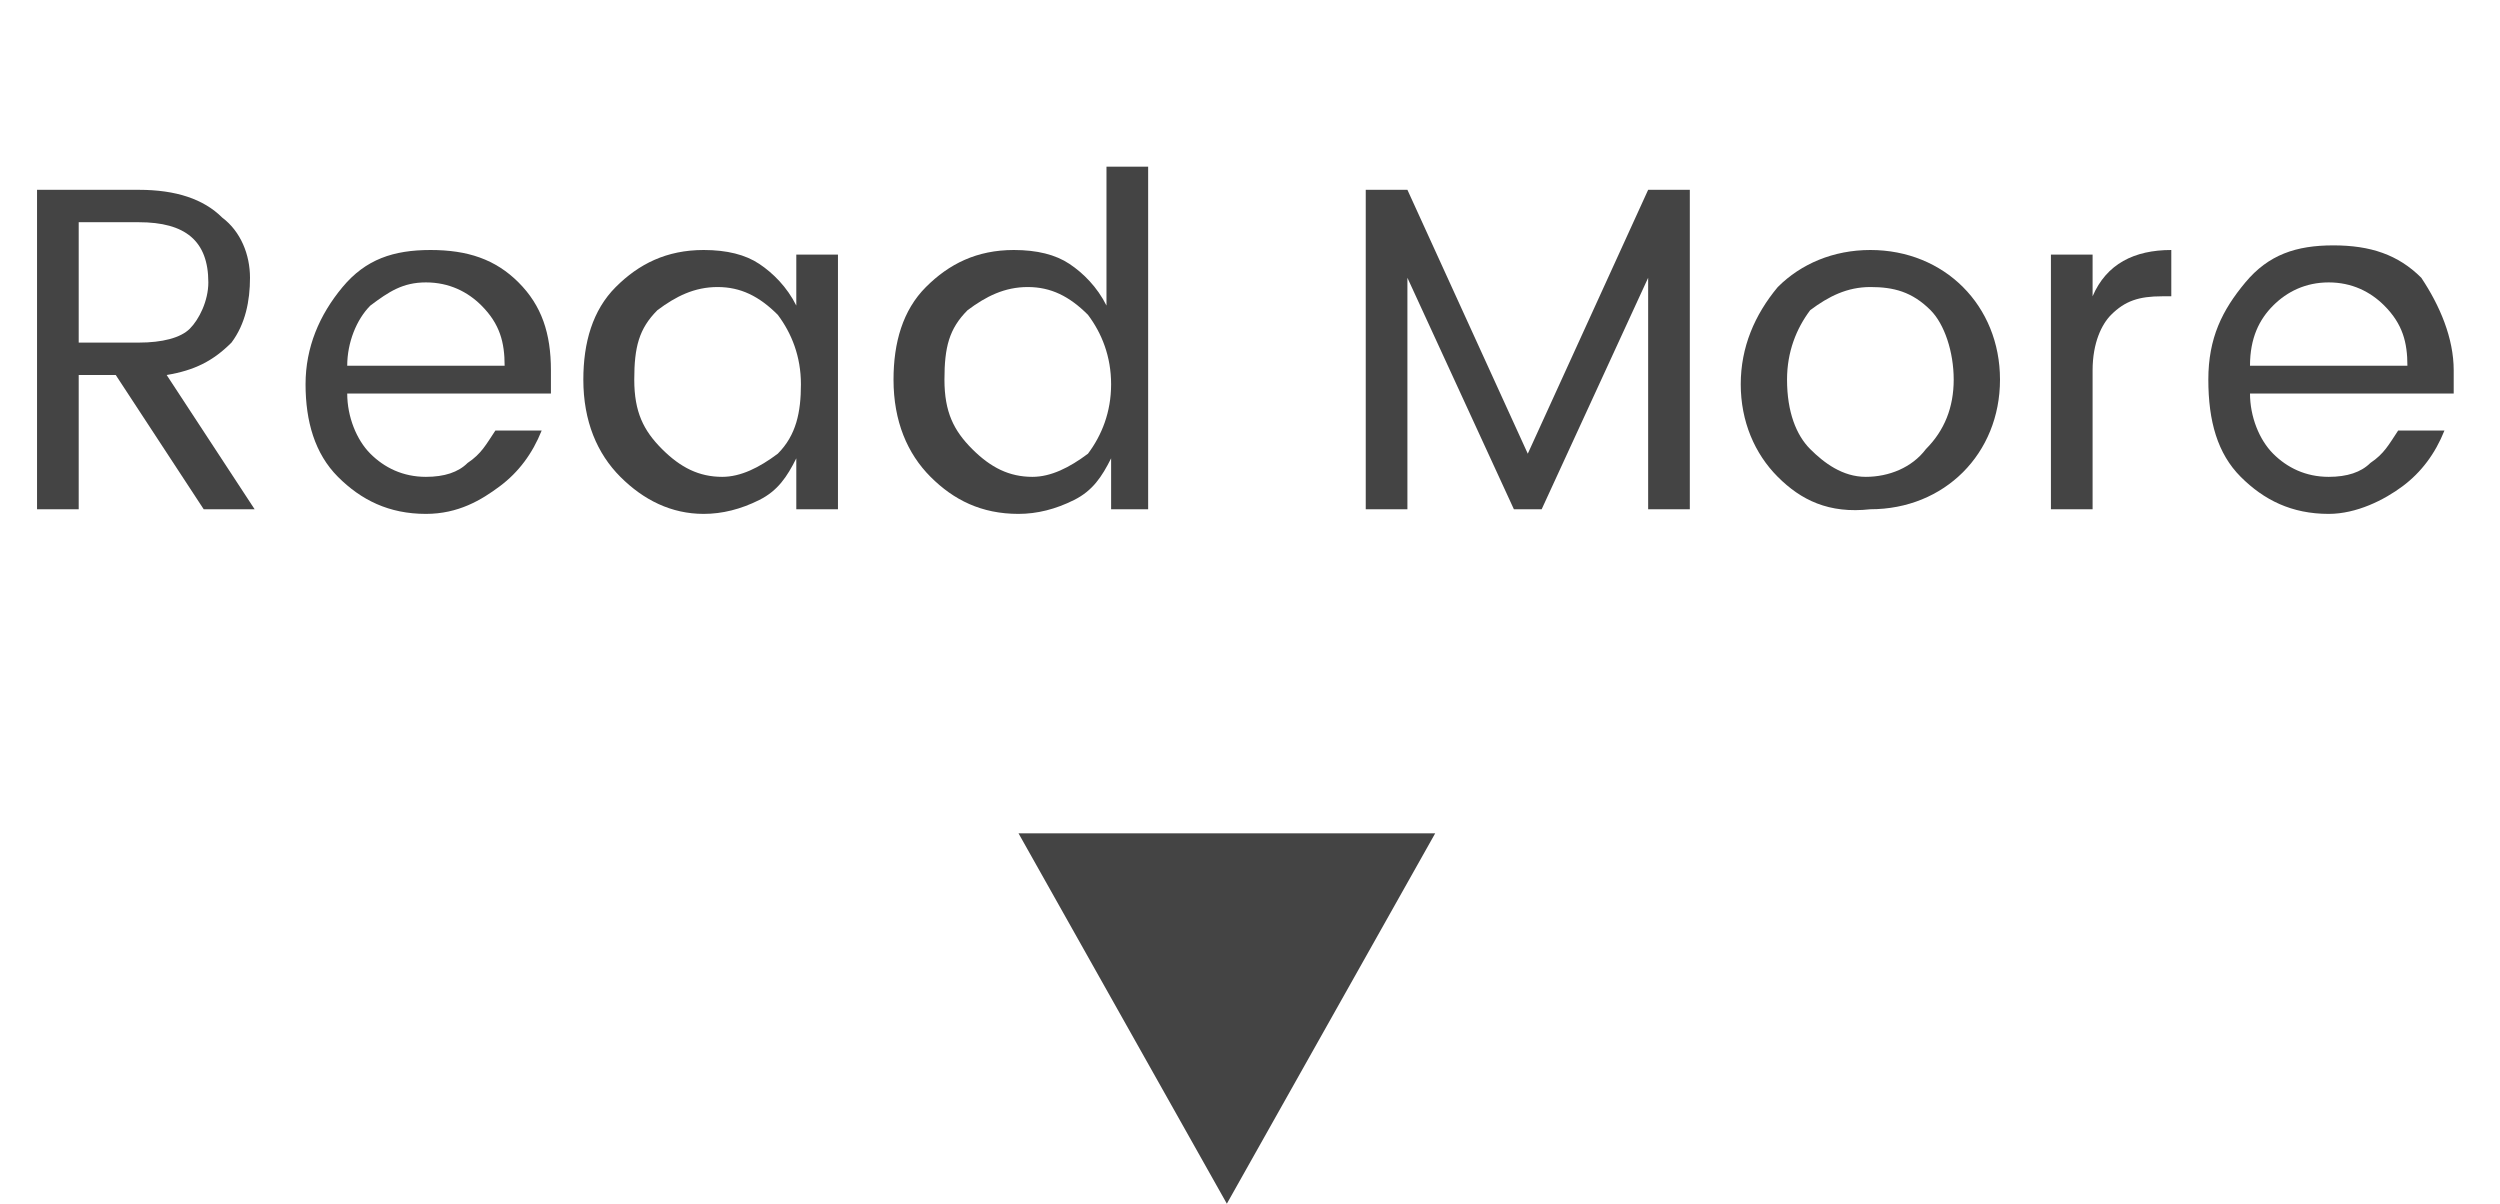 <?xml version="1.0" encoding="utf-8"?>
<!-- Generator: Adobe Illustrator 23.0.3, SVG Export Plug-In . SVG Version: 6.00 Build 0)  -->
<svg version="1.1" id="レイヤー_1" xmlns="http://www.w3.org/2000/svg" xmlns:xlink="http://www.w3.org/1999/xlink" x="0px"
	 y="0px" viewBox="0 0 54 26" style="enable-background:new 0 0 54 26;" xml:space="preserve">
<style type="text/css">
	.st0{fill:#444444;}
	.st1{enable-background:new    ;}
</style>
<path id="tool1" class="st0" d="M26.5,26L22,18h9L26.5,26z"/>
<g class="st1">
	<path class="st0" d="M1.7,8.1V11H0.8V4.1H3c0.8,0,1.4,0.2,1.8,0.6C5.2,5,5.4,5.5,5.4,6S5.3,7,5,7.4C4.6,7.8,4.2,8,3.6,8.1L5.5,11
		H4.4L2.5,8.1H1.7z M1.7,4.8v2.6H3c0.5,0,0.9-0.1,1.1-0.3c0.2-0.2,0.4-0.6,0.4-1C4.5,5.2,4,4.8,3,4.8H1.7z"/>
	<path class="st0" d="M9.2,11.1c-0.8,0-1.4-0.3-1.9-0.8C6.8,9.8,6.6,9.1,6.6,8.3s0.3-1.5,0.8-2.1s1.1-0.8,1.9-0.8
		c0.8,0,1.4,0.2,1.9,0.7c0.5,0.5,0.7,1.1,0.7,1.9c0,0.2,0,0.4,0,0.5H7.5c0,0.5,0.2,1,0.5,1.3c0.3,0.3,0.7,0.5,1.2,0.5
		c0.4,0,0.7-0.1,0.9-0.3c0.3-0.2,0.4-0.4,0.6-0.7h1c-0.2,0.5-0.5,0.9-0.9,1.2S9.9,11.1,9.2,11.1z M10.4,6.6
		c-0.3-0.3-0.7-0.5-1.2-0.5S8.4,6.3,8,6.6C7.7,6.9,7.5,7.4,7.5,7.9h3.4C10.9,7.4,10.8,7,10.4,6.6z"/>
	<path class="st0" d="M13.4,10.3c-0.5-0.5-0.8-1.2-0.8-2.1c0-0.8,0.2-1.5,0.7-2s1.1-0.8,1.9-0.8c0.5,0,0.9,0.1,1.2,0.3
		s0.6,0.5,0.8,0.9V5.5h0.9V11h-0.9V9.9c-0.2,0.4-0.4,0.7-0.8,0.9s-0.8,0.3-1.2,0.3C14.5,11.1,13.9,10.8,13.4,10.3z M16.8,9.8
		c0.4-0.4,0.5-0.9,0.5-1.5s-0.2-1.1-0.5-1.5c-0.4-0.4-0.8-0.6-1.3-0.6c-0.5,0-0.9,0.2-1.3,0.5c-0.4,0.4-0.5,0.8-0.5,1.5
		s0.2,1.1,0.6,1.5c0.4,0.4,0.8,0.6,1.3,0.6C16,10.3,16.4,10.1,16.8,9.8z"/>
	<path class="st0" d="M20.1,10.3c-0.5-0.5-0.8-1.2-0.8-2.1c0-0.8,0.2-1.5,0.7-2s1.1-0.8,1.9-0.8c0.5,0,0.9,0.1,1.2,0.3
		s0.6,0.5,0.8,0.9v-3h0.9V11H24V9.9c-0.2,0.4-0.4,0.7-0.8,0.9s-0.8,0.3-1.2,0.3C21.2,11.1,20.6,10.8,20.1,10.3z M23.5,9.8
		C23.8,9.4,24,8.9,24,8.3s-0.2-1.1-0.5-1.5c-0.4-0.4-0.8-0.6-1.3-0.6c-0.5,0-0.9,0.2-1.3,0.5c-0.4,0.4-0.5,0.8-0.5,1.5
		s0.2,1.1,0.6,1.5c0.4,0.4,0.8,0.6,1.3,0.6C22.7,10.3,23.1,10.1,23.5,9.8z"/>
	<path class="st0" d="M36.5,4.1V11h-0.9V6l-2.3,5h-0.6l-2.3-5v5h-0.9V4.1h0.9L33,9.8l2.6-5.7H36.5z"/>
	<path class="st0" d="M38.4,10.3c-0.5-0.5-0.8-1.2-0.8-2s0.3-1.5,0.8-2.1c0.5-0.5,1.2-0.8,2-0.8c0.8,0,1.5,0.3,2,0.8s0.8,1.2,0.8,2
		c0,0.8-0.3,1.5-0.8,2s-1.2,0.8-2,0.8C39.5,11.1,38.9,10.8,38.4,10.3z M40.3,10.3c0.5,0,1-0.2,1.3-0.6c0.4-0.4,0.6-0.9,0.6-1.5
		s-0.2-1.2-0.5-1.5c-0.4-0.4-0.8-0.5-1.3-0.5c-0.5,0-0.9,0.2-1.3,0.5c-0.3,0.4-0.5,0.9-0.5,1.5c0,0.7,0.2,1.2,0.5,1.5
		S39.8,10.3,40.3,10.3z"/>
	<path class="st0" d="M45.2,5.5v0.9c0.3-0.7,0.9-1,1.7-1v1h-0.2c-0.5,0-0.8,0.1-1.1,0.4C45.4,7,45.2,7.4,45.2,8v3h-0.9V5.5H45.2z"/>
	<path class="st0" d="M50.3,11.1c-0.8,0-1.4-0.3-1.9-0.8c-0.5-0.5-0.7-1.2-0.7-2.1s0.3-1.5,0.8-2.1s1.1-0.8,1.9-0.8s1.4,0.2,1.9,0.7
		C52.7,6.6,53,7.3,53,8c0,0.2,0,0.4,0,0.5h-4.4c0,0.5,0.2,1,0.5,1.3s0.7,0.5,1.2,0.5c0.4,0,0.7-0.1,0.9-0.3c0.3-0.2,0.4-0.4,0.6-0.7
		h1c-0.2,0.5-0.5,0.9-0.9,1.2S50.9,11.1,50.3,11.1z M51.5,6.6c-0.3-0.3-0.7-0.5-1.2-0.5s-0.9,0.2-1.2,0.5c-0.3,0.3-0.5,0.7-0.5,1.3
		H52C52,7.4,51.9,7,51.5,6.6z"/>
</g>
</svg>
